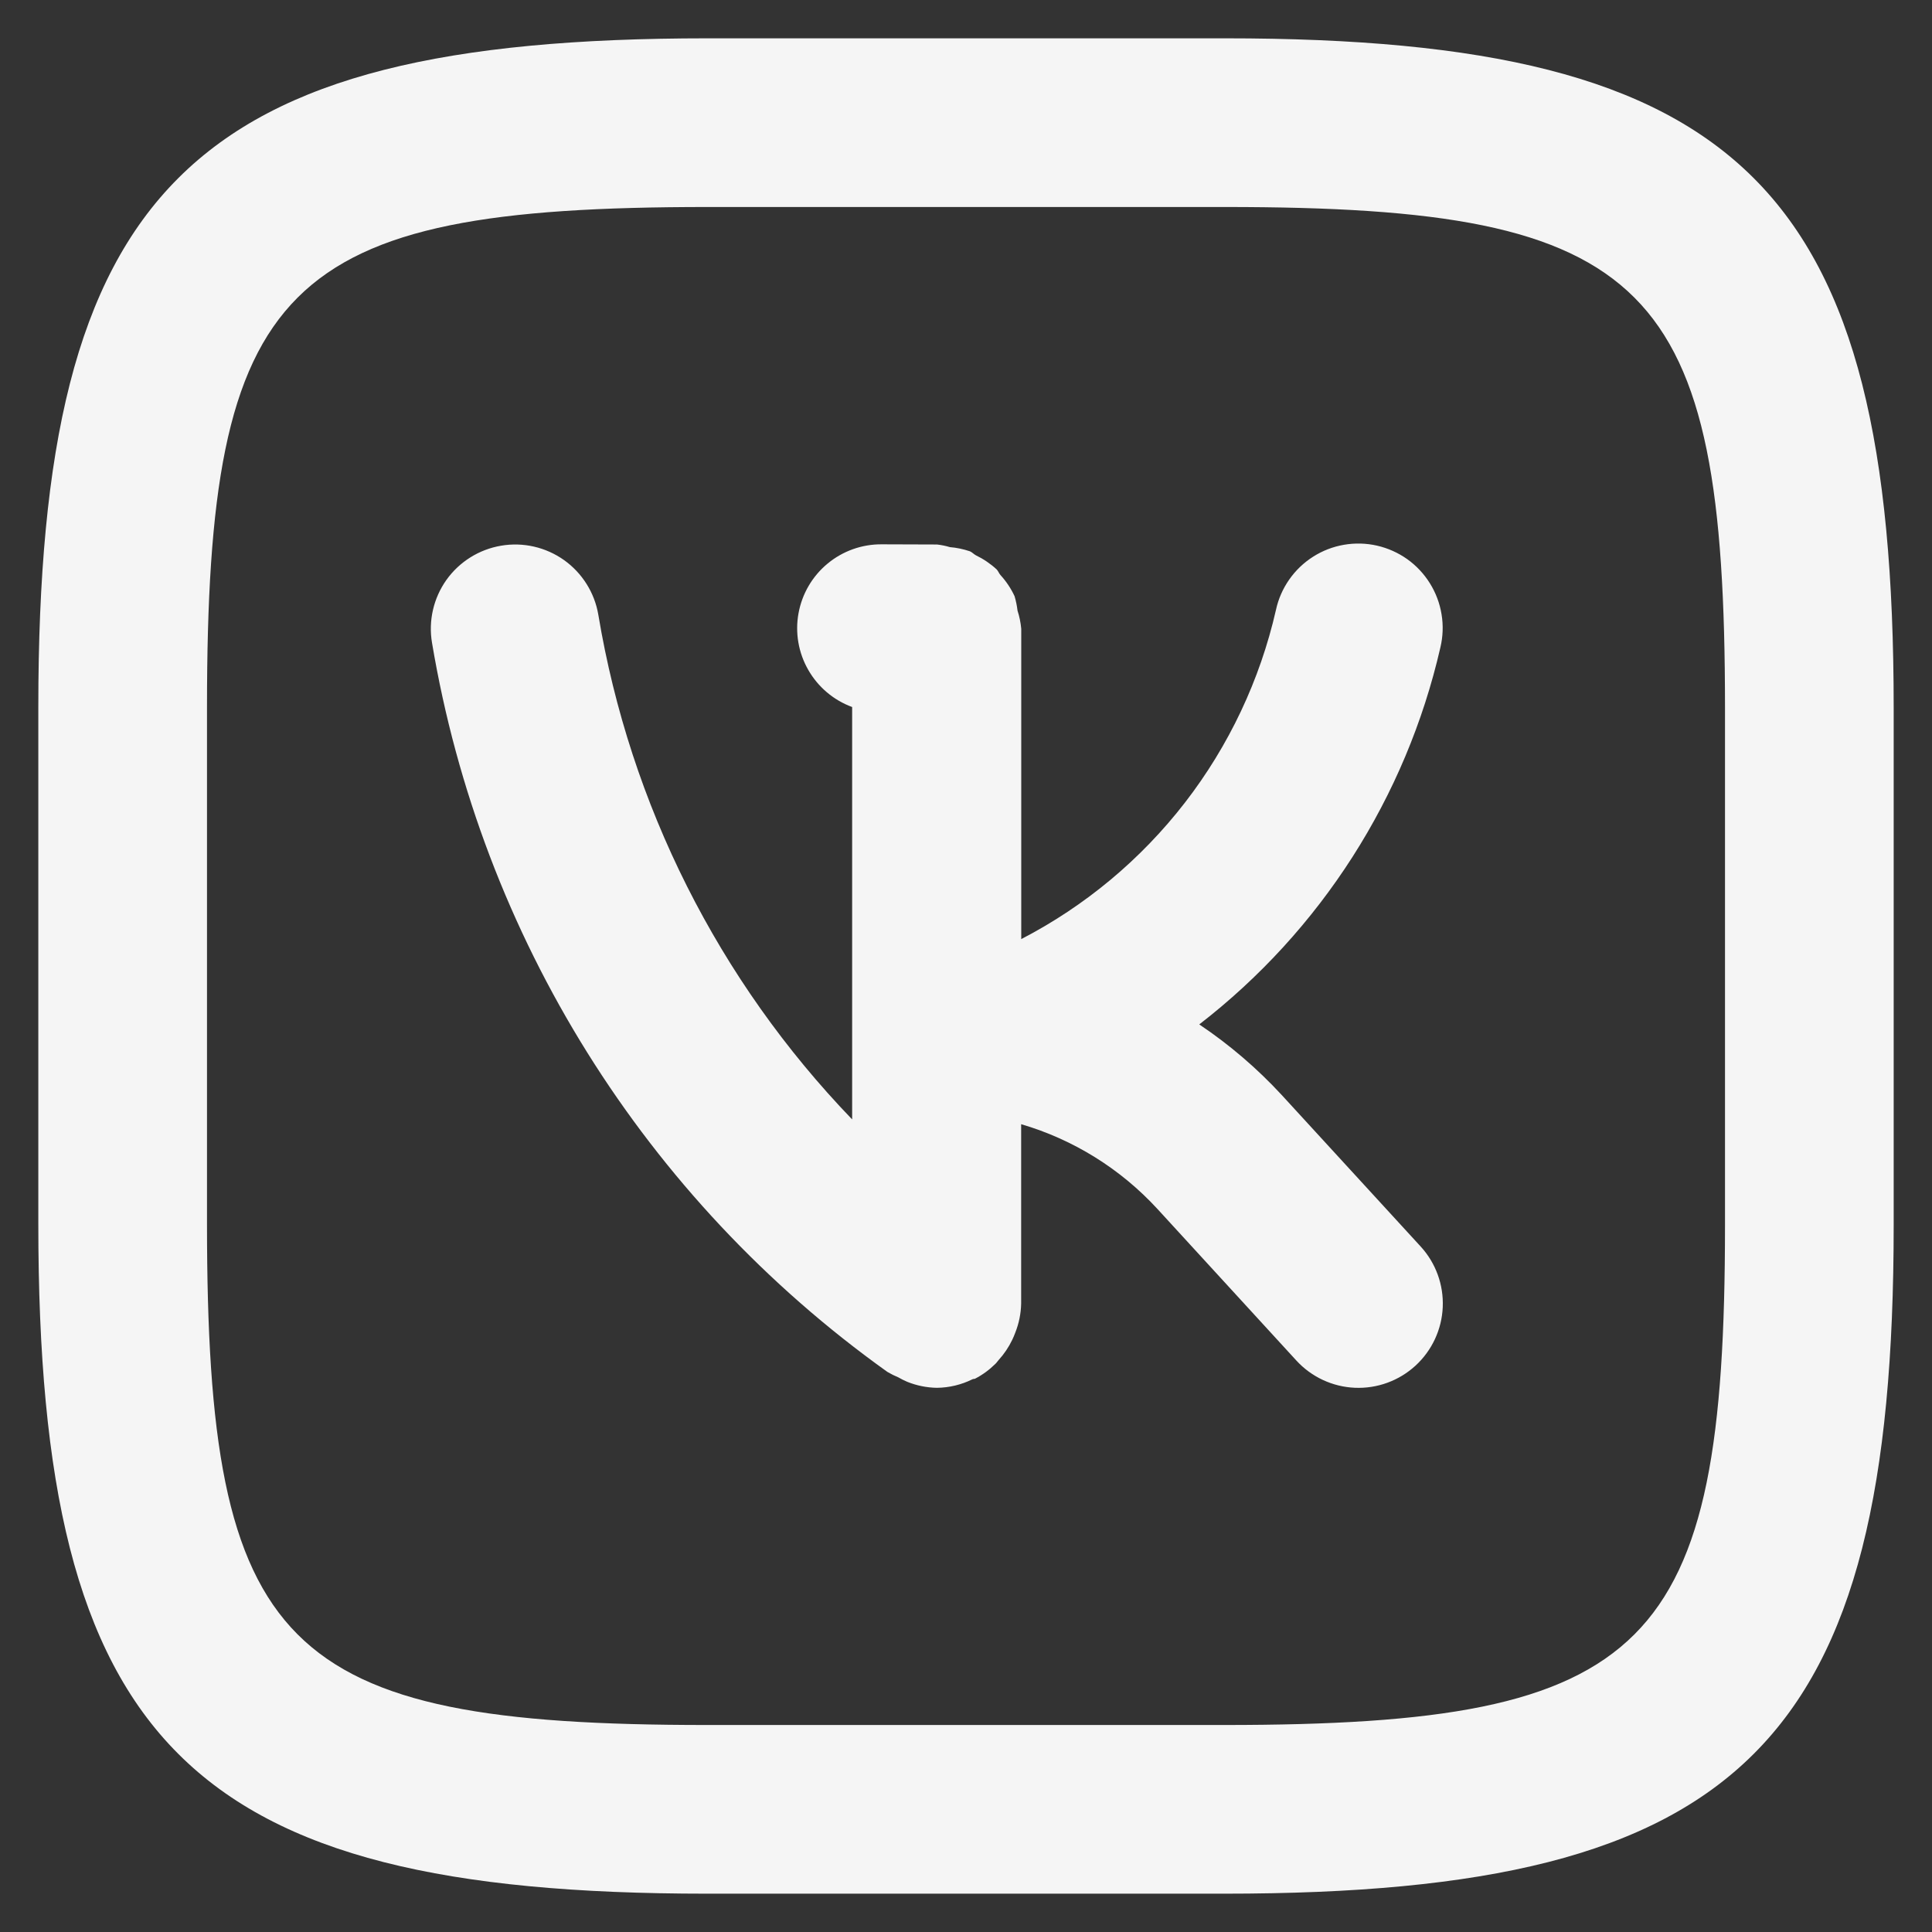 <?xml version="1.0" encoding="UTF-8"?> <svg xmlns="http://www.w3.org/2000/svg" width="42" height="42" viewBox="0 0 42 42" fill="none"><rect x="0" y="0" width="42" height="42" fill="#333333" stroke="none"/> <path d="M27.864 23.805C27.328 23.225 26.727 22.71 26.071 22.27C28.714 20.227 30.567 17.33 31.313 14.074C31.369 13.838 31.378 13.594 31.338 13.354C31.299 13.115 31.213 12.886 31.085 12.681C30.957 12.475 30.79 12.297 30.593 12.156C30.395 12.016 30.172 11.916 29.936 11.862C29.7 11.808 29.455 11.802 29.217 11.843C28.978 11.884 28.75 11.972 28.546 12.102C28.341 12.232 28.164 12.402 28.026 12.6C27.887 12.799 27.789 13.023 27.738 13.26C27.391 14.783 26.715 16.213 25.759 17.449C24.803 18.684 23.589 19.697 22.201 20.415V13.67C22.189 13.536 22.162 13.403 22.12 13.274C22.108 13.168 22.086 13.063 22.056 12.961C21.978 12.793 21.875 12.639 21.75 12.502C21.717 12.466 21.701 12.414 21.666 12.378C21.531 12.254 21.379 12.151 21.215 12.072C21.167 12.046 21.132 12.004 21.083 11.984C20.942 11.937 20.797 11.906 20.65 11.894C20.559 11.867 20.466 11.848 20.371 11.837L19.172 11.833H19.167C18.737 11.83 18.32 11.979 17.99 12.253C17.659 12.527 17.436 12.909 17.359 13.332C17.282 13.754 17.357 14.191 17.571 14.563C17.784 14.936 18.122 15.222 18.525 15.37V24.335C15.62 21.319 13.696 17.494 13.007 13.364C12.926 12.885 12.657 12.457 12.261 12.175C11.864 11.894 11.372 11.781 10.893 11.863C10.414 11.944 9.986 12.212 9.704 12.608C9.423 13.005 9.31 13.497 9.392 13.976C10.463 20.361 14.023 26.061 19.291 29.824C19.367 29.869 19.445 29.908 19.526 29.941C19.59 29.978 19.656 30.011 19.724 30.04C19.928 30.122 20.146 30.166 20.366 30.17C20.636 30.167 20.901 30.103 21.143 29.983C21.162 29.974 21.182 29.98 21.2 29.97C21.362 29.886 21.51 29.777 21.64 29.648C21.668 29.622 21.684 29.593 21.71 29.565C21.828 29.435 21.927 29.289 22.003 29.131C22.028 29.079 22.051 29.026 22.071 28.971C22.151 28.769 22.195 28.554 22.199 28.337V24.439C23.336 24.772 24.36 25.41 25.162 26.282L28.181 29.576C28.51 29.935 28.968 30.148 29.453 30.169C29.939 30.19 30.413 30.017 30.772 29.688C31.13 29.359 31.343 28.902 31.364 28.416C31.385 27.93 31.212 27.456 30.884 27.098L27.864 23.805ZM26.634 0.833H15.385C4.097 0.833 0.833 4.093 0.833 15.366V26.615C0.833 37.903 4.093 41.167 15.366 41.167H26.616C37.904 41.167 41.167 37.907 41.167 26.634V15.384C41.167 4.097 37.907 0.833 26.634 0.833ZM37.5 26.634C37.5 35.874 35.872 37.5 26.614 37.5H15.368C6.126 37.5 4.5 35.872 4.5 26.614V15.368C4.5 6.126 6.128 4.5 15.386 4.5H26.634C35.874 4.5 37.5 6.128 37.5 15.386V26.634Z" fill="#F5F5F5"></path> </svg> 